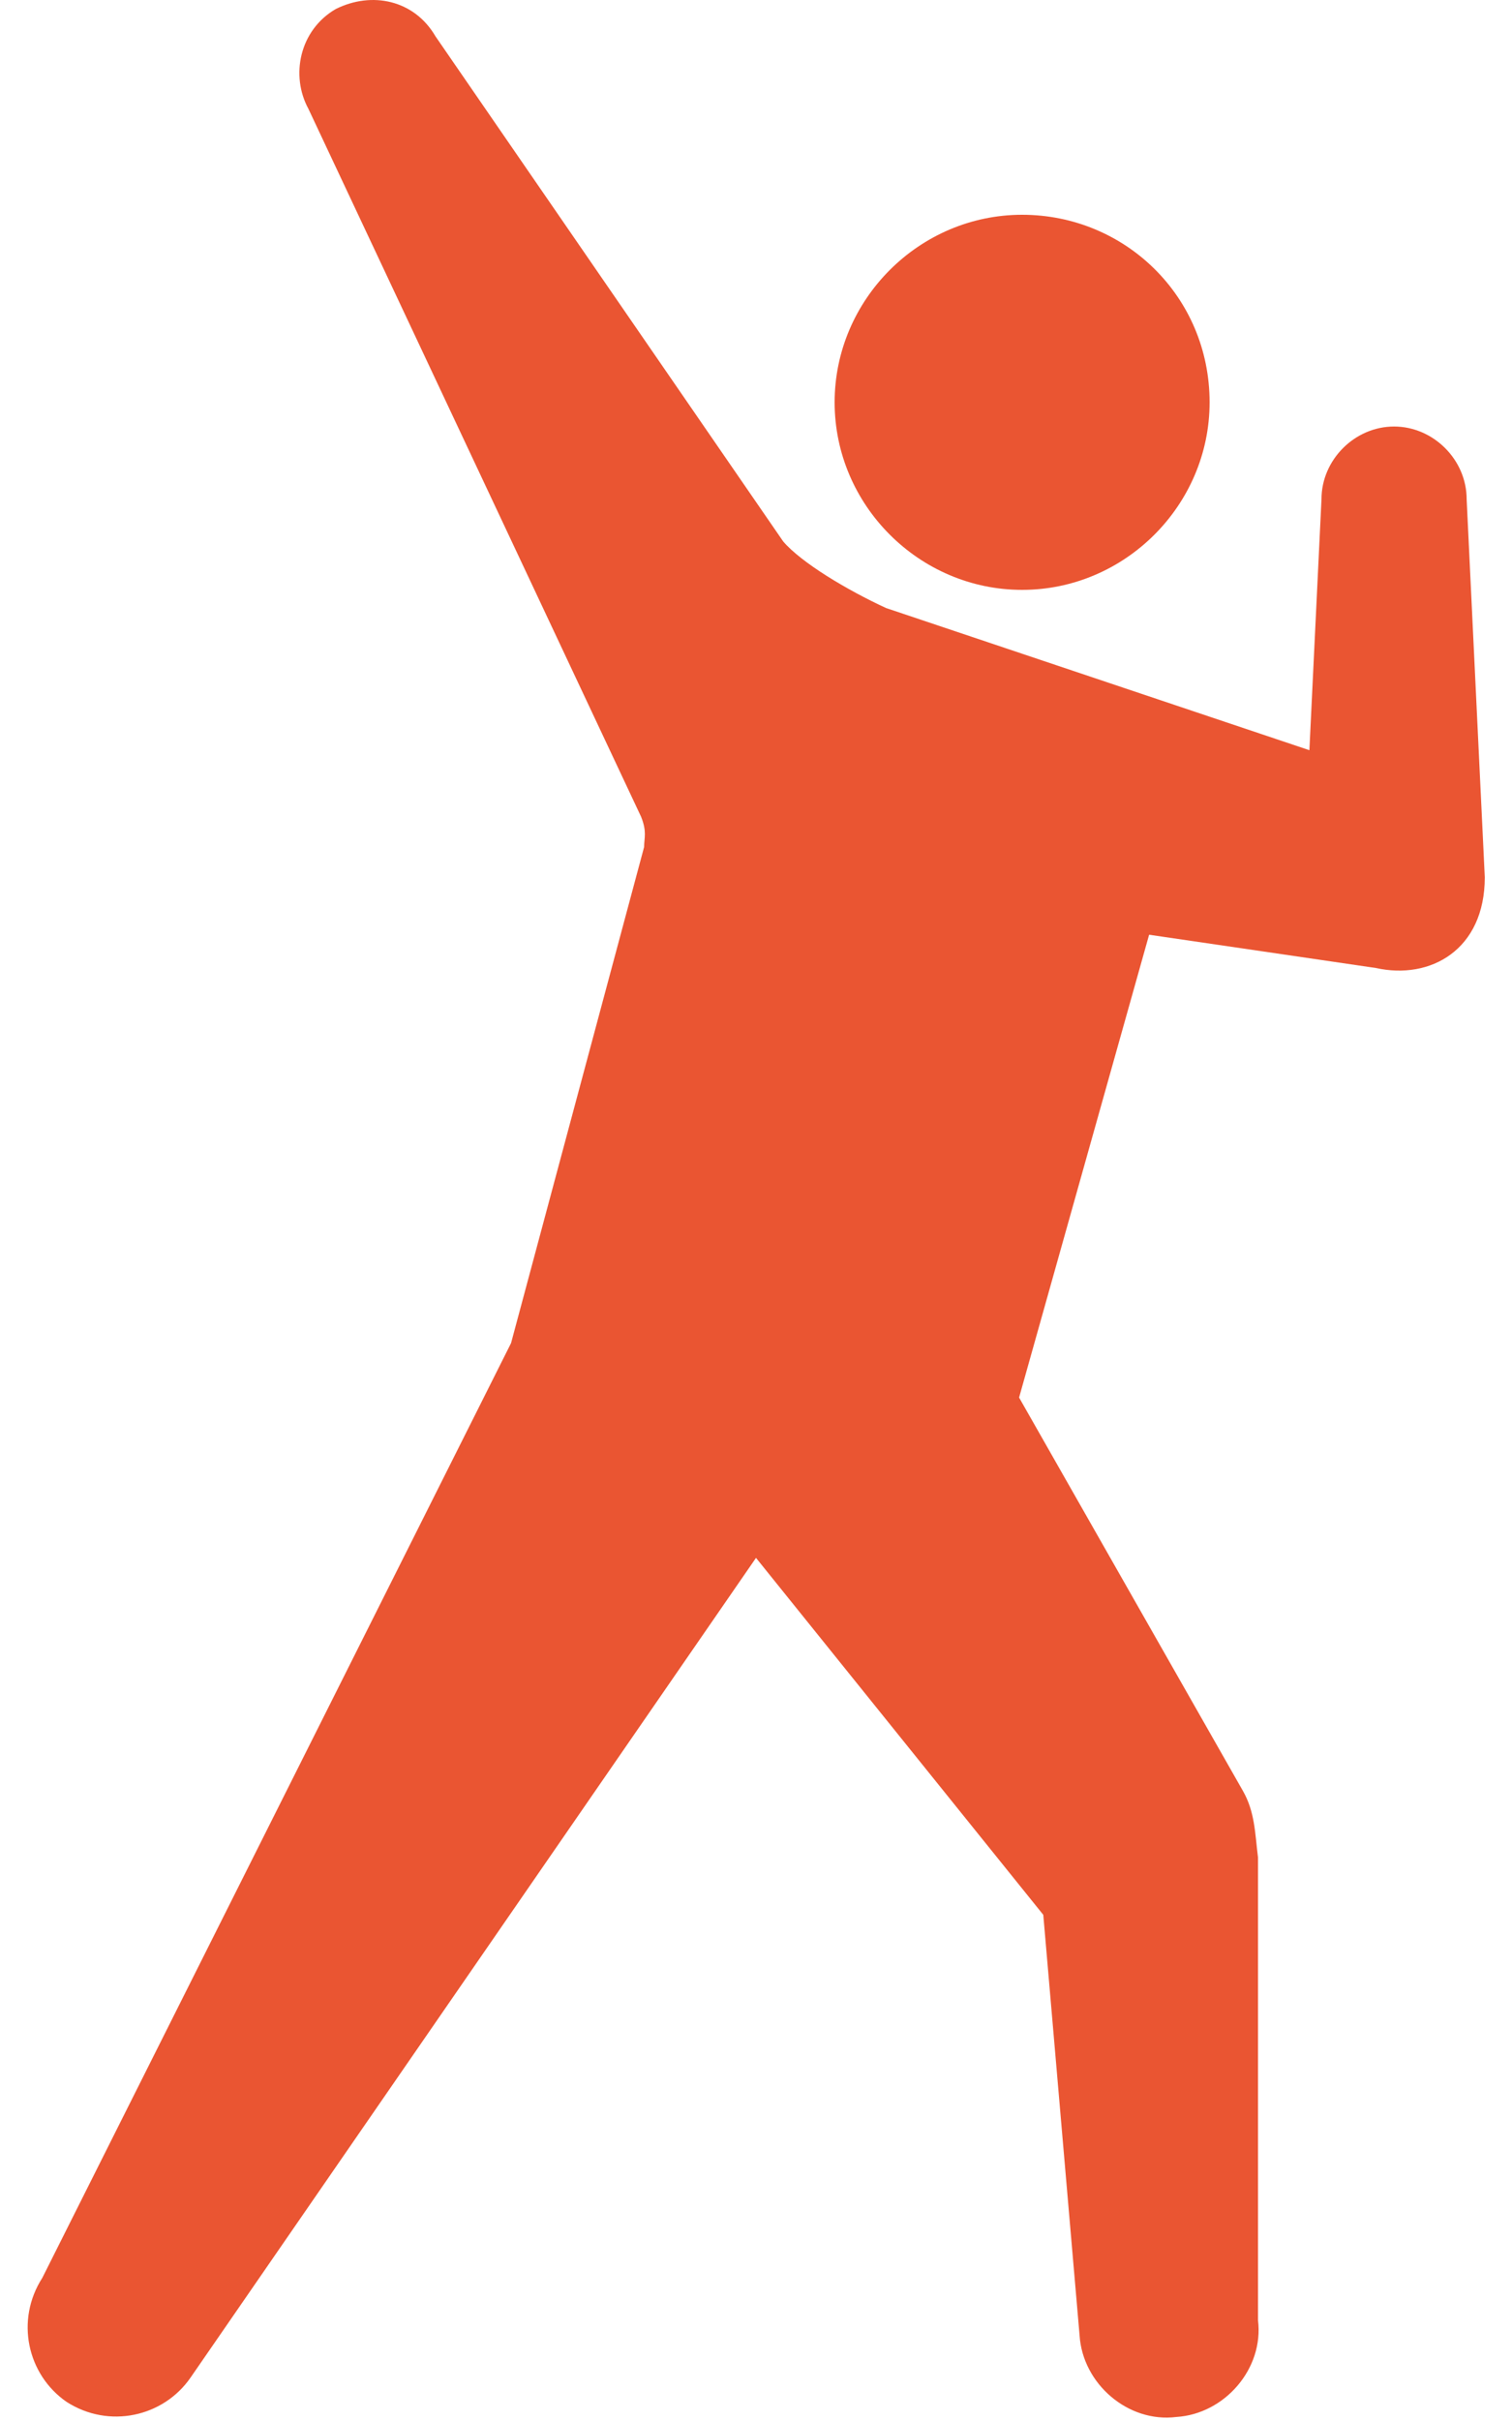<svg xmlns="http://www.w3.org/2000/svg" viewBox="0 0 50 80" width="50px" height="80px" fill="#ea5532">
<path d="M40,13.3c0,3.4-2.8,6.2-6.2,6.2c-3.4,0-6.2-2.8-6.2-6.2s2.8-6.2,6.2-6.2C37.2,7.1,40,9.8,40,13.3z"/>
<path d="M48.5,16.5c0-1.3-1.1-2.4-2.4-2.4c-1.3,0-2.4,1.1-2.4,2.4l-0.4,8.3l-14-4.7c-1.3-0.6-2.8-1.5-3.4-2.2L14.4,1.2c-0.7-1.2-2.1-1.5-3.3-0.9C9.9,1,9.6,2.5,10.2,3.6l11,23.4c0.2,0.5,0.1,0.7,0.1,1l-4.4,16.4L1.4,75.3c-0.9,1.4-0.5,3.2,0.8,4.1c1.4,0.9,3.2,0.5,4.1-0.8L25,51.5l9.5,11.8l1.2,13.9c0.1,1.6,1.6,2.9,3.2,2.7c1.6-0.1,2.9-1.6,2.7-3.2l0-15.3c-0.1-0.8-0.1-1.5-0.5-2.2l-7.4-13L38,30.9l7.5,1.1c1.8,0.4,3.6-0.6,3.6-3L48.5,16.5z"/>
</svg>